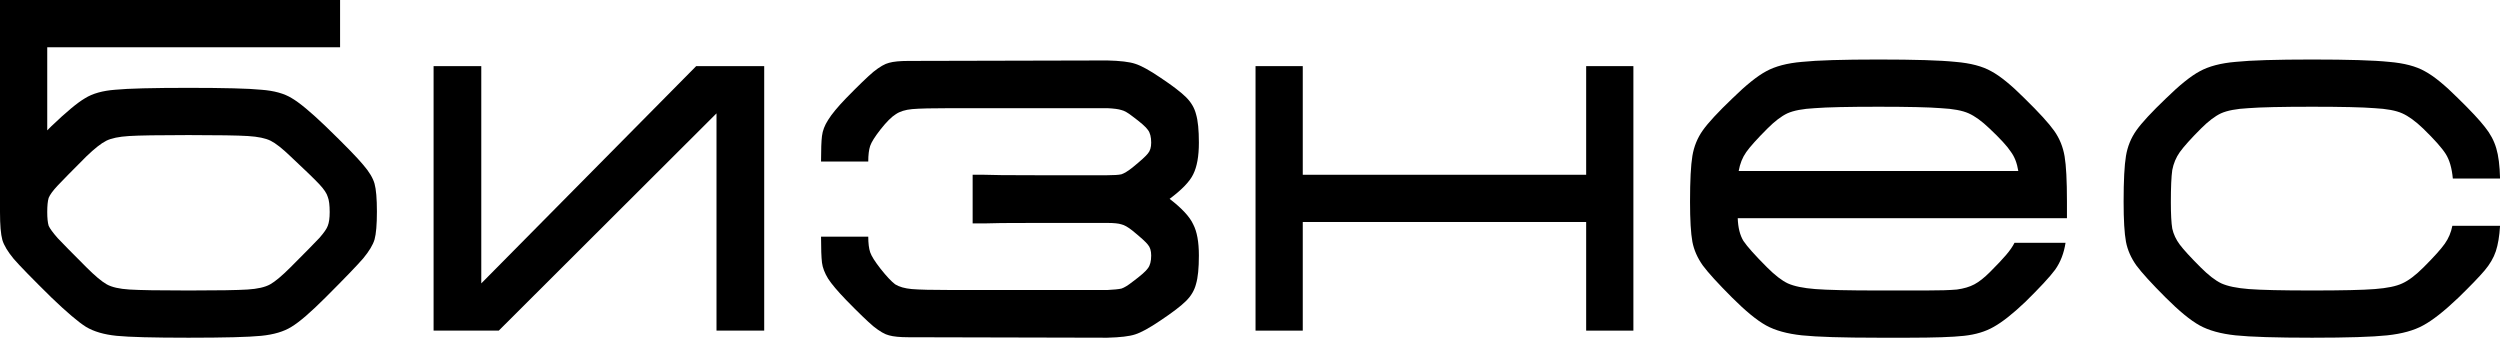 <?xml version="1.0" encoding="UTF-8"?> <svg xmlns="http://www.w3.org/2000/svg" width="191" height="26" viewBox="0 0 191 26" fill="none"> <path d="M24.863 9.635C26.331 11.054 27.293 12.041 27.75 12.594C28.207 13.123 28.496 13.604 28.616 14.037C28.736 14.47 28.796 15.18 28.796 16.166C28.796 17.153 28.736 17.862 28.616 18.295C28.496 18.704 28.207 19.186 27.75 19.739C27.293 20.268 26.331 21.267 24.863 22.734C23.732 23.865 22.866 24.61 22.265 24.971C21.688 25.332 20.918 25.561 19.955 25.657C18.993 25.753 17.141 25.801 14.398 25.801C11.704 25.801 9.875 25.753 8.913 25.657C7.951 25.561 7.169 25.332 6.568 24.971C5.99 24.61 5.112 23.865 3.933 22.734C2.466 21.291 1.504 20.304 1.046 19.775C0.589 19.222 0.301 18.741 0.18 18.331C0.06 17.898 0 17.189 0 16.202V0H25.982V3.609H3.609V9.96L3.933 9.635C5.064 8.552 5.918 7.843 6.495 7.506C7.073 7.145 7.843 6.928 8.805 6.856C9.791 6.76 11.656 6.712 14.398 6.712C17.141 6.712 18.993 6.76 19.955 6.856C20.942 6.928 21.724 7.145 22.301 7.506C22.878 7.843 23.732 8.552 24.863 9.635ZM22.193 20.424C23.299 19.318 24.033 18.572 24.394 18.187C24.755 17.778 24.971 17.465 25.043 17.249C25.14 17.008 25.188 16.66 25.188 16.202C25.188 15.673 25.14 15.288 25.043 15.048C24.971 14.783 24.755 14.458 24.394 14.073C24.033 13.688 23.299 12.979 22.193 11.944C21.567 11.343 21.062 10.946 20.677 10.754C20.292 10.561 19.715 10.441 18.945 10.393C18.175 10.345 16.66 10.32 14.398 10.32C12.137 10.32 10.621 10.345 9.851 10.393C9.082 10.441 8.504 10.561 8.119 10.754C7.734 10.946 7.229 11.343 6.604 11.944C5.497 13.051 4.763 13.797 4.402 14.182C4.042 14.567 3.813 14.879 3.717 15.12C3.645 15.36 3.609 15.721 3.609 16.202C3.609 16.66 3.645 17.008 3.717 17.249C3.813 17.465 4.042 17.778 4.402 18.187C4.763 18.572 5.497 19.318 6.604 20.424C7.253 21.074 7.77 21.507 8.155 21.724C8.54 21.94 9.118 22.072 9.887 22.12C10.657 22.169 12.161 22.193 14.398 22.193C16.636 22.193 18.139 22.169 18.909 22.12C19.679 22.072 20.256 21.94 20.641 21.724C21.026 21.507 21.543 21.074 22.193 20.424Z" fill="black"></path> <path d="M33.126 25.26V5.052H36.77V21.651L53.189 5.052H58.385V25.26H54.741V8.661L38.105 25.26H33.126Z" fill="black"></path> <path d="M89.358 15.192C90.296 15.914 90.898 16.563 91.162 17.141C91.451 17.694 91.595 18.488 91.595 19.522C91.595 20.485 91.523 21.206 91.379 21.688C91.259 22.169 91.006 22.602 90.621 22.986C90.236 23.371 89.575 23.877 88.636 24.502C87.819 25.055 87.181 25.404 86.724 25.549C86.291 25.693 85.581 25.777 84.595 25.801L69.403 25.765C68.753 25.765 68.26 25.717 67.923 25.621C67.611 25.549 67.214 25.32 66.732 24.935C66.275 24.55 65.578 23.877 64.639 22.914C63.99 22.241 63.533 21.7 63.268 21.291C63.004 20.858 62.847 20.448 62.799 20.064C62.751 19.655 62.727 18.993 62.727 18.079H66.335C66.335 18.584 66.384 18.981 66.48 19.27C66.576 19.558 66.841 19.979 67.274 20.533C67.731 21.11 68.104 21.507 68.392 21.724C68.705 21.916 69.126 22.036 69.655 22.084C70.209 22.133 71.231 22.157 72.723 22.157H84.595C85.1 22.133 85.461 22.096 85.677 22.048C85.894 21.976 86.171 21.808 86.507 21.543C87.157 21.062 87.554 20.713 87.698 20.497C87.867 20.28 87.951 19.955 87.951 19.522C87.951 19.162 87.867 18.885 87.698 18.692C87.554 18.5 87.157 18.139 86.507 17.61C86.171 17.345 85.894 17.189 85.677 17.141C85.461 17.069 85.1 17.032 84.595 17.032H79.074C76.957 17.032 75.67 17.044 75.213 17.069H74.31V13.352H75.213C75.67 13.376 76.957 13.388 79.074 13.388H84.595C85.1 13.388 85.461 13.364 85.677 13.316C85.894 13.243 86.171 13.075 86.507 12.81C87.157 12.281 87.554 11.92 87.698 11.728C87.867 11.535 87.951 11.259 87.951 10.898C87.951 10.465 87.867 10.14 87.698 9.924C87.554 9.707 87.157 9.358 86.507 8.877C86.171 8.612 85.894 8.456 85.677 8.408C85.461 8.336 85.1 8.288 84.595 8.264H72.723C71.231 8.264 70.221 8.288 69.692 8.336C69.162 8.384 68.741 8.516 68.428 8.733C68.116 8.925 67.731 9.31 67.274 9.887C66.841 10.441 66.576 10.862 66.48 11.15C66.384 11.439 66.335 11.836 66.335 12.341H62.727C62.727 11.427 62.751 10.778 62.799 10.393C62.847 9.984 63.004 9.575 63.268 9.166C63.533 8.733 63.99 8.179 64.639 7.506C65.578 6.544 66.275 5.87 66.732 5.485C67.214 5.1 67.611 4.872 67.923 4.799C68.26 4.703 68.753 4.655 69.403 4.655L84.595 4.619C85.581 4.643 86.291 4.727 86.724 4.872C87.181 5.016 87.819 5.365 88.636 5.918C89.575 6.544 90.236 7.049 90.621 7.434C91.006 7.819 91.259 8.252 91.379 8.733C91.523 9.214 91.595 9.936 91.595 10.898C91.595 11.932 91.451 12.738 91.162 13.316C90.898 13.869 90.296 14.494 89.358 15.192Z" fill="black"></path> <path d="M121.183 5.052H124.791V25.26H121.183V16.96H99.531V25.26H95.923V5.052H99.531V13.352H121.183V5.052Z" fill="black"></path> <path d="M132.763 16.672C132.788 17.393 132.932 17.971 133.196 18.404C133.485 18.837 134.087 19.51 135.001 20.424C135.602 21.026 136.131 21.435 136.589 21.651C137.07 21.868 137.767 22.012 138.681 22.084C139.62 22.157 141.232 22.193 143.517 22.193H147.089C148.172 22.193 148.978 22.169 149.507 22.12C150.036 22.048 150.481 21.916 150.842 21.724C151.203 21.531 151.6 21.218 152.033 20.785C152.586 20.232 152.995 19.799 153.26 19.486C153.549 19.149 153.765 18.837 153.91 18.548H157.807C157.687 19.342 157.422 20.027 157.013 20.605C156.604 21.158 155.834 21.988 154.704 23.095C153.765 23.985 152.971 24.61 152.322 24.971C151.696 25.332 150.939 25.561 150.048 25.657C149.182 25.753 147.763 25.801 145.79 25.801H143.517C140.774 25.801 138.826 25.741 137.671 25.621C136.54 25.5 135.626 25.248 134.929 24.863C134.231 24.478 133.365 23.768 132.33 22.734C131.248 21.651 130.502 20.833 130.093 20.28C129.684 19.703 129.42 19.101 129.299 18.476C129.179 17.826 129.119 16.804 129.119 15.409C129.119 13.797 129.179 12.63 129.299 11.908C129.42 11.187 129.684 10.537 130.093 9.96C130.502 9.382 131.26 8.564 132.367 7.506C133.401 6.495 134.255 5.81 134.929 5.449C135.626 5.064 136.54 4.823 137.671 4.727C138.826 4.607 140.774 4.547 143.517 4.547C146.284 4.547 148.244 4.607 149.399 4.727C150.554 4.823 151.468 5.064 152.141 5.449C152.815 5.81 153.657 6.495 154.667 7.506C155.774 8.588 156.532 9.418 156.941 9.996C157.35 10.573 157.614 11.223 157.735 11.944C157.855 12.642 157.915 13.797 157.915 15.409V16.672H132.763ZM143.517 8.155C141.207 8.155 139.584 8.191 138.645 8.264C137.731 8.312 137.034 8.444 136.552 8.661C136.095 8.877 135.59 9.262 135.037 9.815C134.243 10.609 133.702 11.211 133.413 11.62C133.124 12.028 132.932 12.51 132.836 13.063H154.198C154.102 12.462 153.91 11.968 153.621 11.584C153.356 11.175 152.815 10.585 151.997 9.815C151.42 9.262 150.89 8.877 150.409 8.661C149.928 8.444 149.219 8.312 148.28 8.264C147.366 8.191 145.778 8.155 143.517 8.155Z" fill="black"></path> <path d="M162.244 15.409C162.244 13.797 162.304 12.63 162.425 11.908C162.545 11.187 162.81 10.537 163.219 9.96C163.628 9.382 164.385 8.564 165.492 7.506C166.526 6.495 167.38 5.81 168.054 5.449C168.752 5.064 169.666 4.823 170.797 4.727C171.951 4.607 173.9 4.547 176.642 4.547C179.409 4.547 181.37 4.607 182.524 4.727C183.679 4.823 184.593 5.064 185.267 5.449C185.94 5.81 186.783 6.495 187.793 7.506C188.755 8.444 189.441 9.178 189.85 9.707C190.259 10.212 190.547 10.754 190.716 11.331C190.884 11.884 190.98 12.654 191.005 13.64H187.396C187.324 12.847 187.143 12.221 186.855 11.764C186.566 11.307 185.989 10.657 185.123 9.815C184.545 9.262 184.016 8.877 183.535 8.661C183.054 8.444 182.344 8.312 181.406 8.264C180.492 8.191 178.904 8.155 176.642 8.155C174.333 8.155 172.709 8.191 171.771 8.264C170.857 8.312 170.159 8.444 169.678 8.661C169.221 8.877 168.716 9.262 168.162 9.815C167.392 10.585 166.851 11.187 166.538 11.62C166.25 12.028 166.057 12.486 165.961 12.991C165.889 13.496 165.853 14.314 165.853 15.445C165.853 16.359 165.889 17.032 165.961 17.465C166.057 17.898 166.25 18.307 166.538 18.692C166.827 19.077 167.356 19.655 168.126 20.424C168.728 21.026 169.257 21.435 169.714 21.651C170.195 21.868 170.893 22.012 171.807 22.084C172.745 22.157 174.357 22.193 176.642 22.193C178.928 22.193 180.528 22.157 181.442 22.084C182.38 22.012 183.078 21.868 183.535 21.651C184.016 21.435 184.557 21.026 185.159 20.424C185.953 19.631 186.494 19.029 186.782 18.62C187.071 18.211 187.264 17.754 187.36 17.249H191.005C190.956 18.043 190.848 18.692 190.68 19.198C190.511 19.703 190.223 20.196 189.814 20.677C189.405 21.158 188.743 21.844 187.829 22.734C186.746 23.768 185.844 24.478 185.123 24.863C184.425 25.248 183.511 25.5 182.38 25.621C181.249 25.741 179.337 25.801 176.642 25.801C173.9 25.801 171.951 25.741 170.797 25.621C169.666 25.5 168.752 25.248 168.054 24.863C167.356 24.478 166.49 23.768 165.456 22.734C164.373 21.651 163.628 20.833 163.219 20.28C162.81 19.703 162.545 19.101 162.425 18.476C162.304 17.826 162.244 16.804 162.244 15.409Z" fill="black"></path> </svg> 